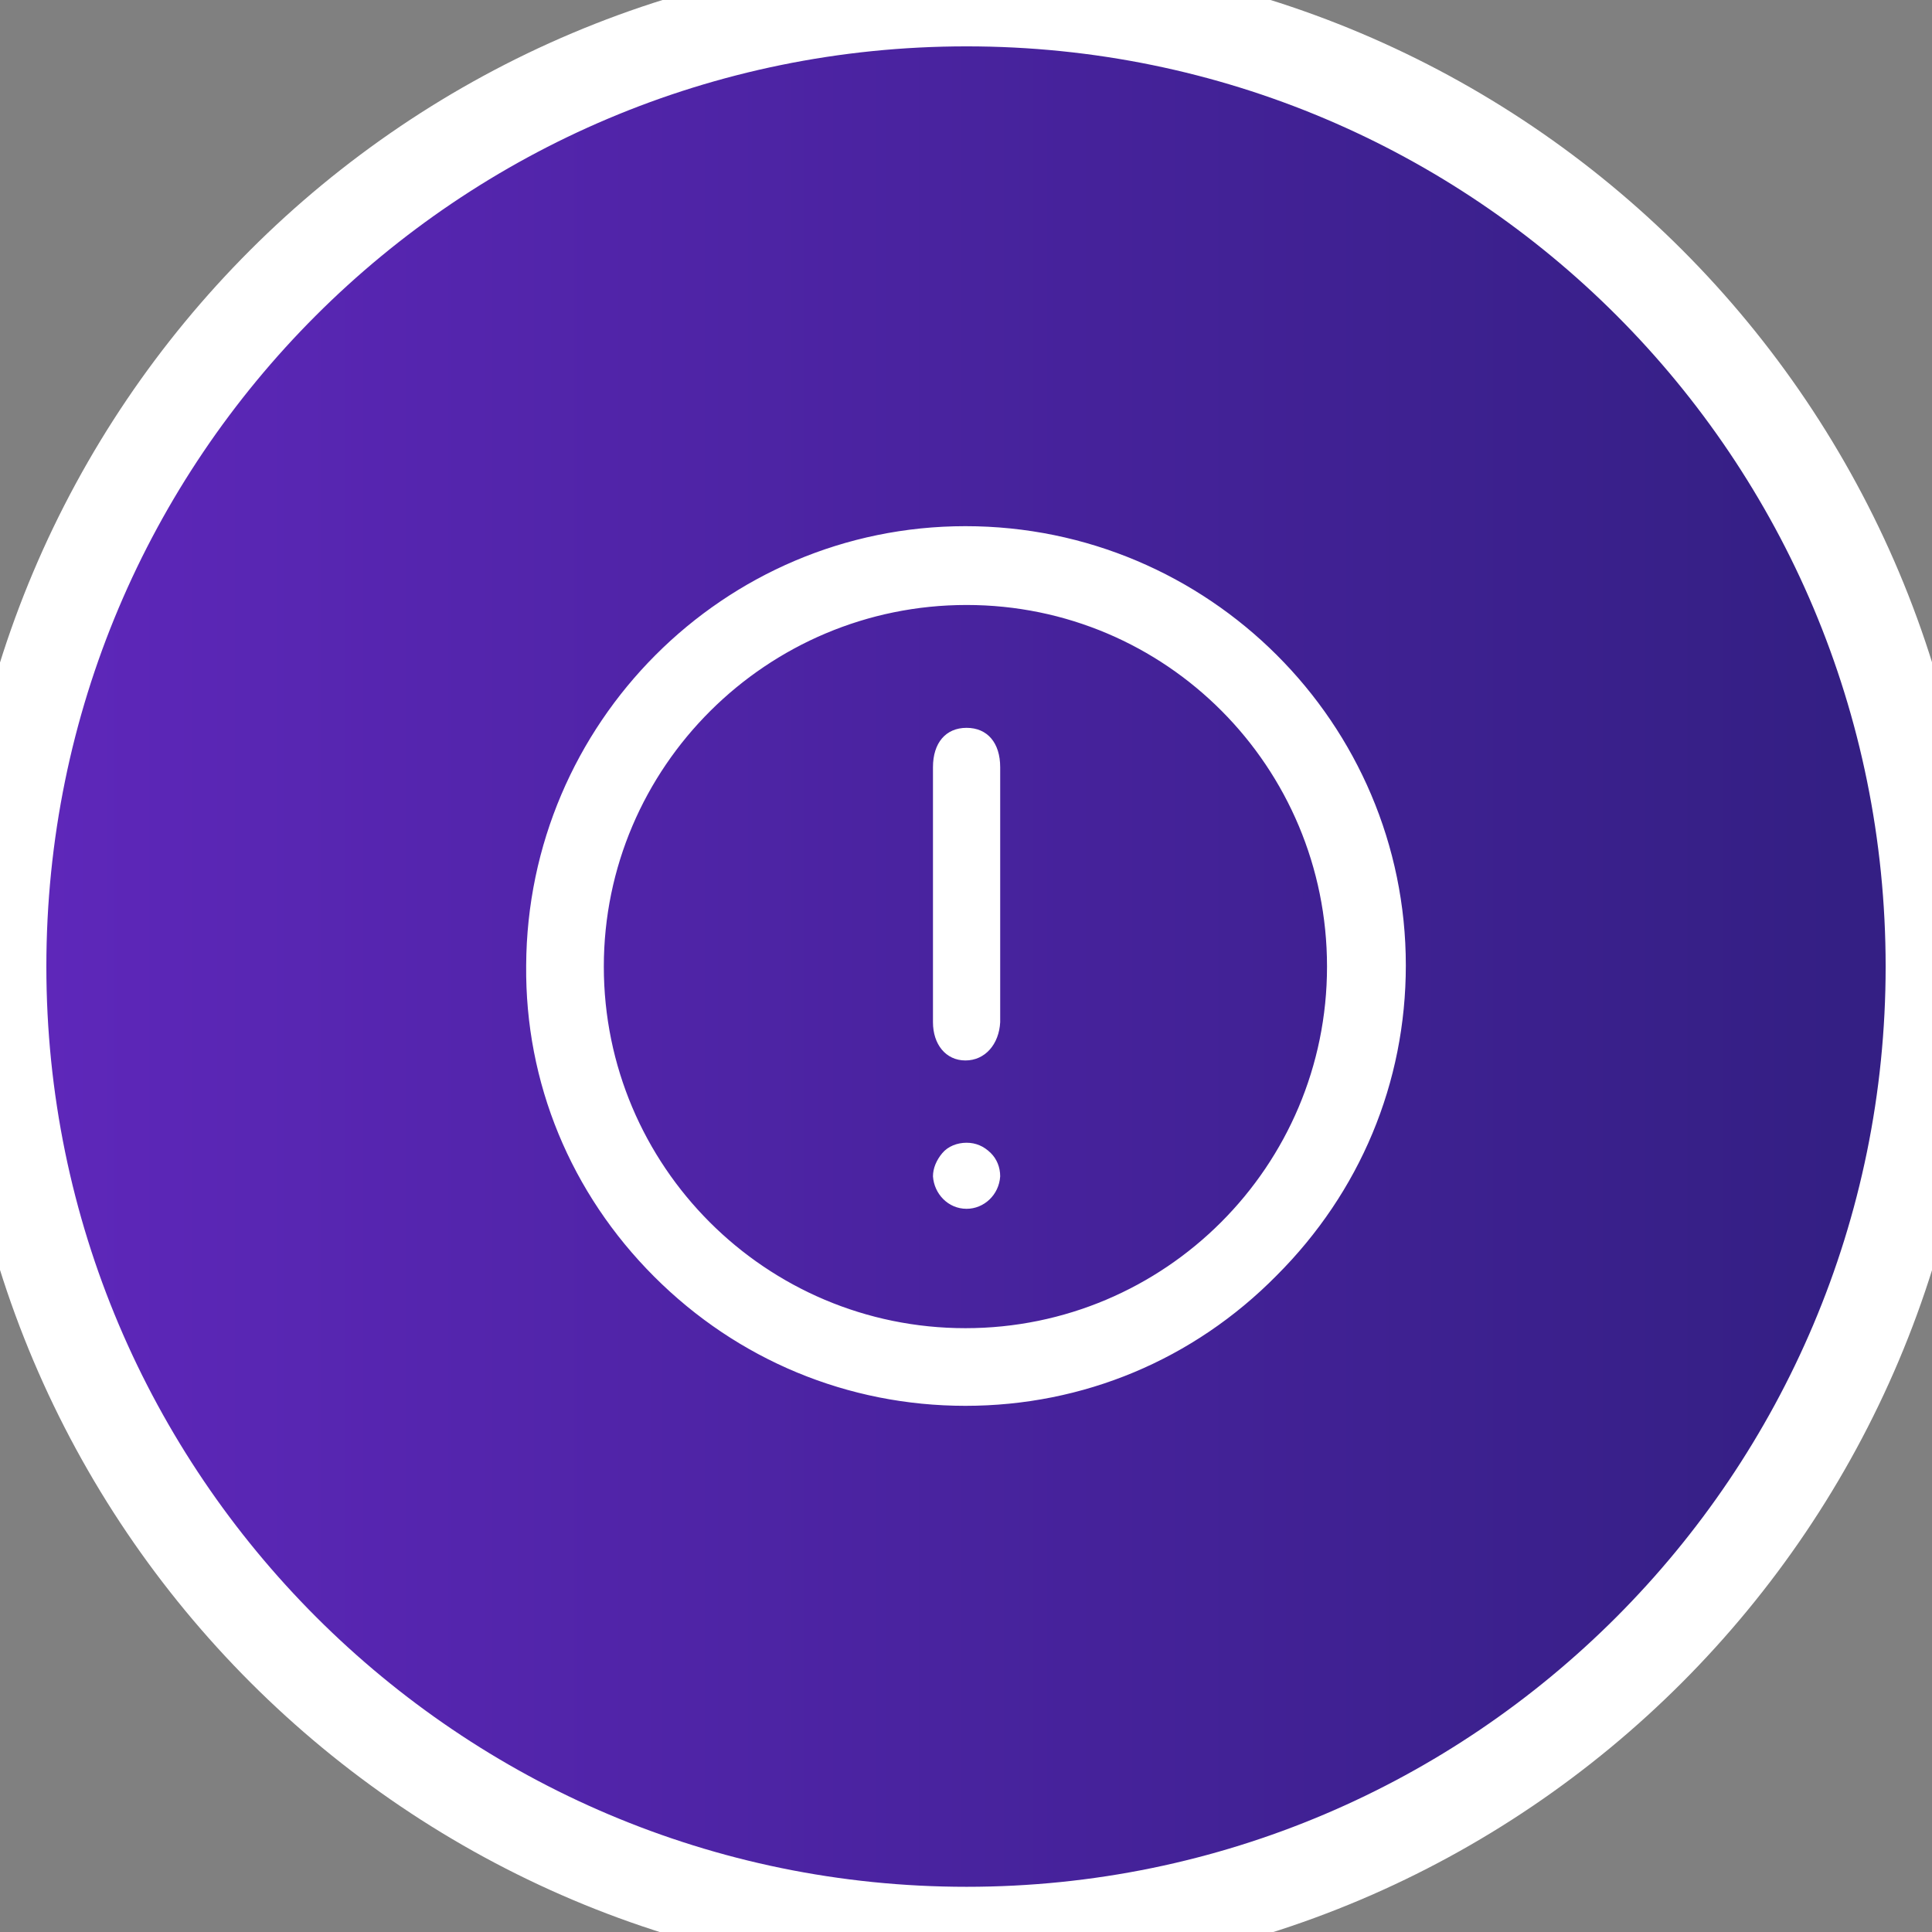 <svg xmlns="http://www.w3.org/2000/svg" xmlns:xlink="http://www.w3.org/1999/xlink" id="Layer_1" x="0px" y="0px" viewBox="0 0 166.7 166.7" style="enable-background:new 0 0 166.7 166.7;" xml:space="preserve"><rect x="0" y="0" width="166.7" height="166.7" fill="#808080" stroke="none"/><style type="text/css">	.st0{fill:url(#SVGID_1_);stroke:#FFFFFF;stroke-width:8;stroke-miterlimit:10;}	.st1{fill:#FFFFFF;stroke:#FFFFFF;stroke-miterlimit:10;}	.st2{fill:#FFFFFF;}</style><g>	<linearGradient id="SVGID_1_" gradientUnits="userSpaceOnUse" x1="-1.919932e-02" y1="83.35" x2="166.719" y2="83.35">		<stop offset="0" style="stop-color:#5F27BB"></stop>		<stop offset="0.951" style="stop-color:#341F84"></stop>	</linearGradient>	<path class="st0" d="M166.7,83.4c0,46-37.3,83.4-83.3,83.4S0,129.4,0,83.4C0,37.3,37.3,0,83.4,0S166.7,37.3,166.7,83.4L166.7,83.4z  "></path>	<path class="st1" d="M83.3,120.8c-10,0-19.4-3.9-26.5-11c-7.1-7.1-11-16.5-10.9-26.5C46,62.7,62.7,45.9,83.3,45.9  c20.7,0,37.5,16.8,37.5,37.4c0,10-3.9,19.3-11,26.4C102.7,116.9,93.3,120.8,83.3,120.8L83.3,120.8z M83.4,51.7  c-17.5,0-31.8,14.2-31.8,31.7c0,17.5,14.2,31.7,31.7,31.7c17.5,0,31.7-14.2,31.7-31.7C115,65.9,100.9,51.7,83.4,51.7L83.4,51.7z"></path>	<path class="st2" d="M83.3,91.5c-1.7,0-2.8-1.4-2.8-3.3c0-2.6,0-5.1,0-7.7l0-6.7c0-2.5,0-5,0-7.6c0-2.1,1.1-3.4,2.9-3.4  c1.8,0,2.9,1.3,2.9,3.4c0,7.3,0,14.7,0,22C86.2,90.1,85,91.5,83.3,91.5L83.3,91.5z"></path>	<path class="st2" d="M83.4,104.3c-1.6,0-2.8-1.3-2.9-2.8c0-0.7,0.3-1.4,0.8-2c0.5-0.6,1.3-0.9,2.1-0.9c0.8,0,1.5,0.3,2.1,0.9  c0.5,0.5,0.8,1.2,0.8,2C86.2,103.1,84.9,104.3,83.4,104.3L83.4,104.3z"></path></g></svg>